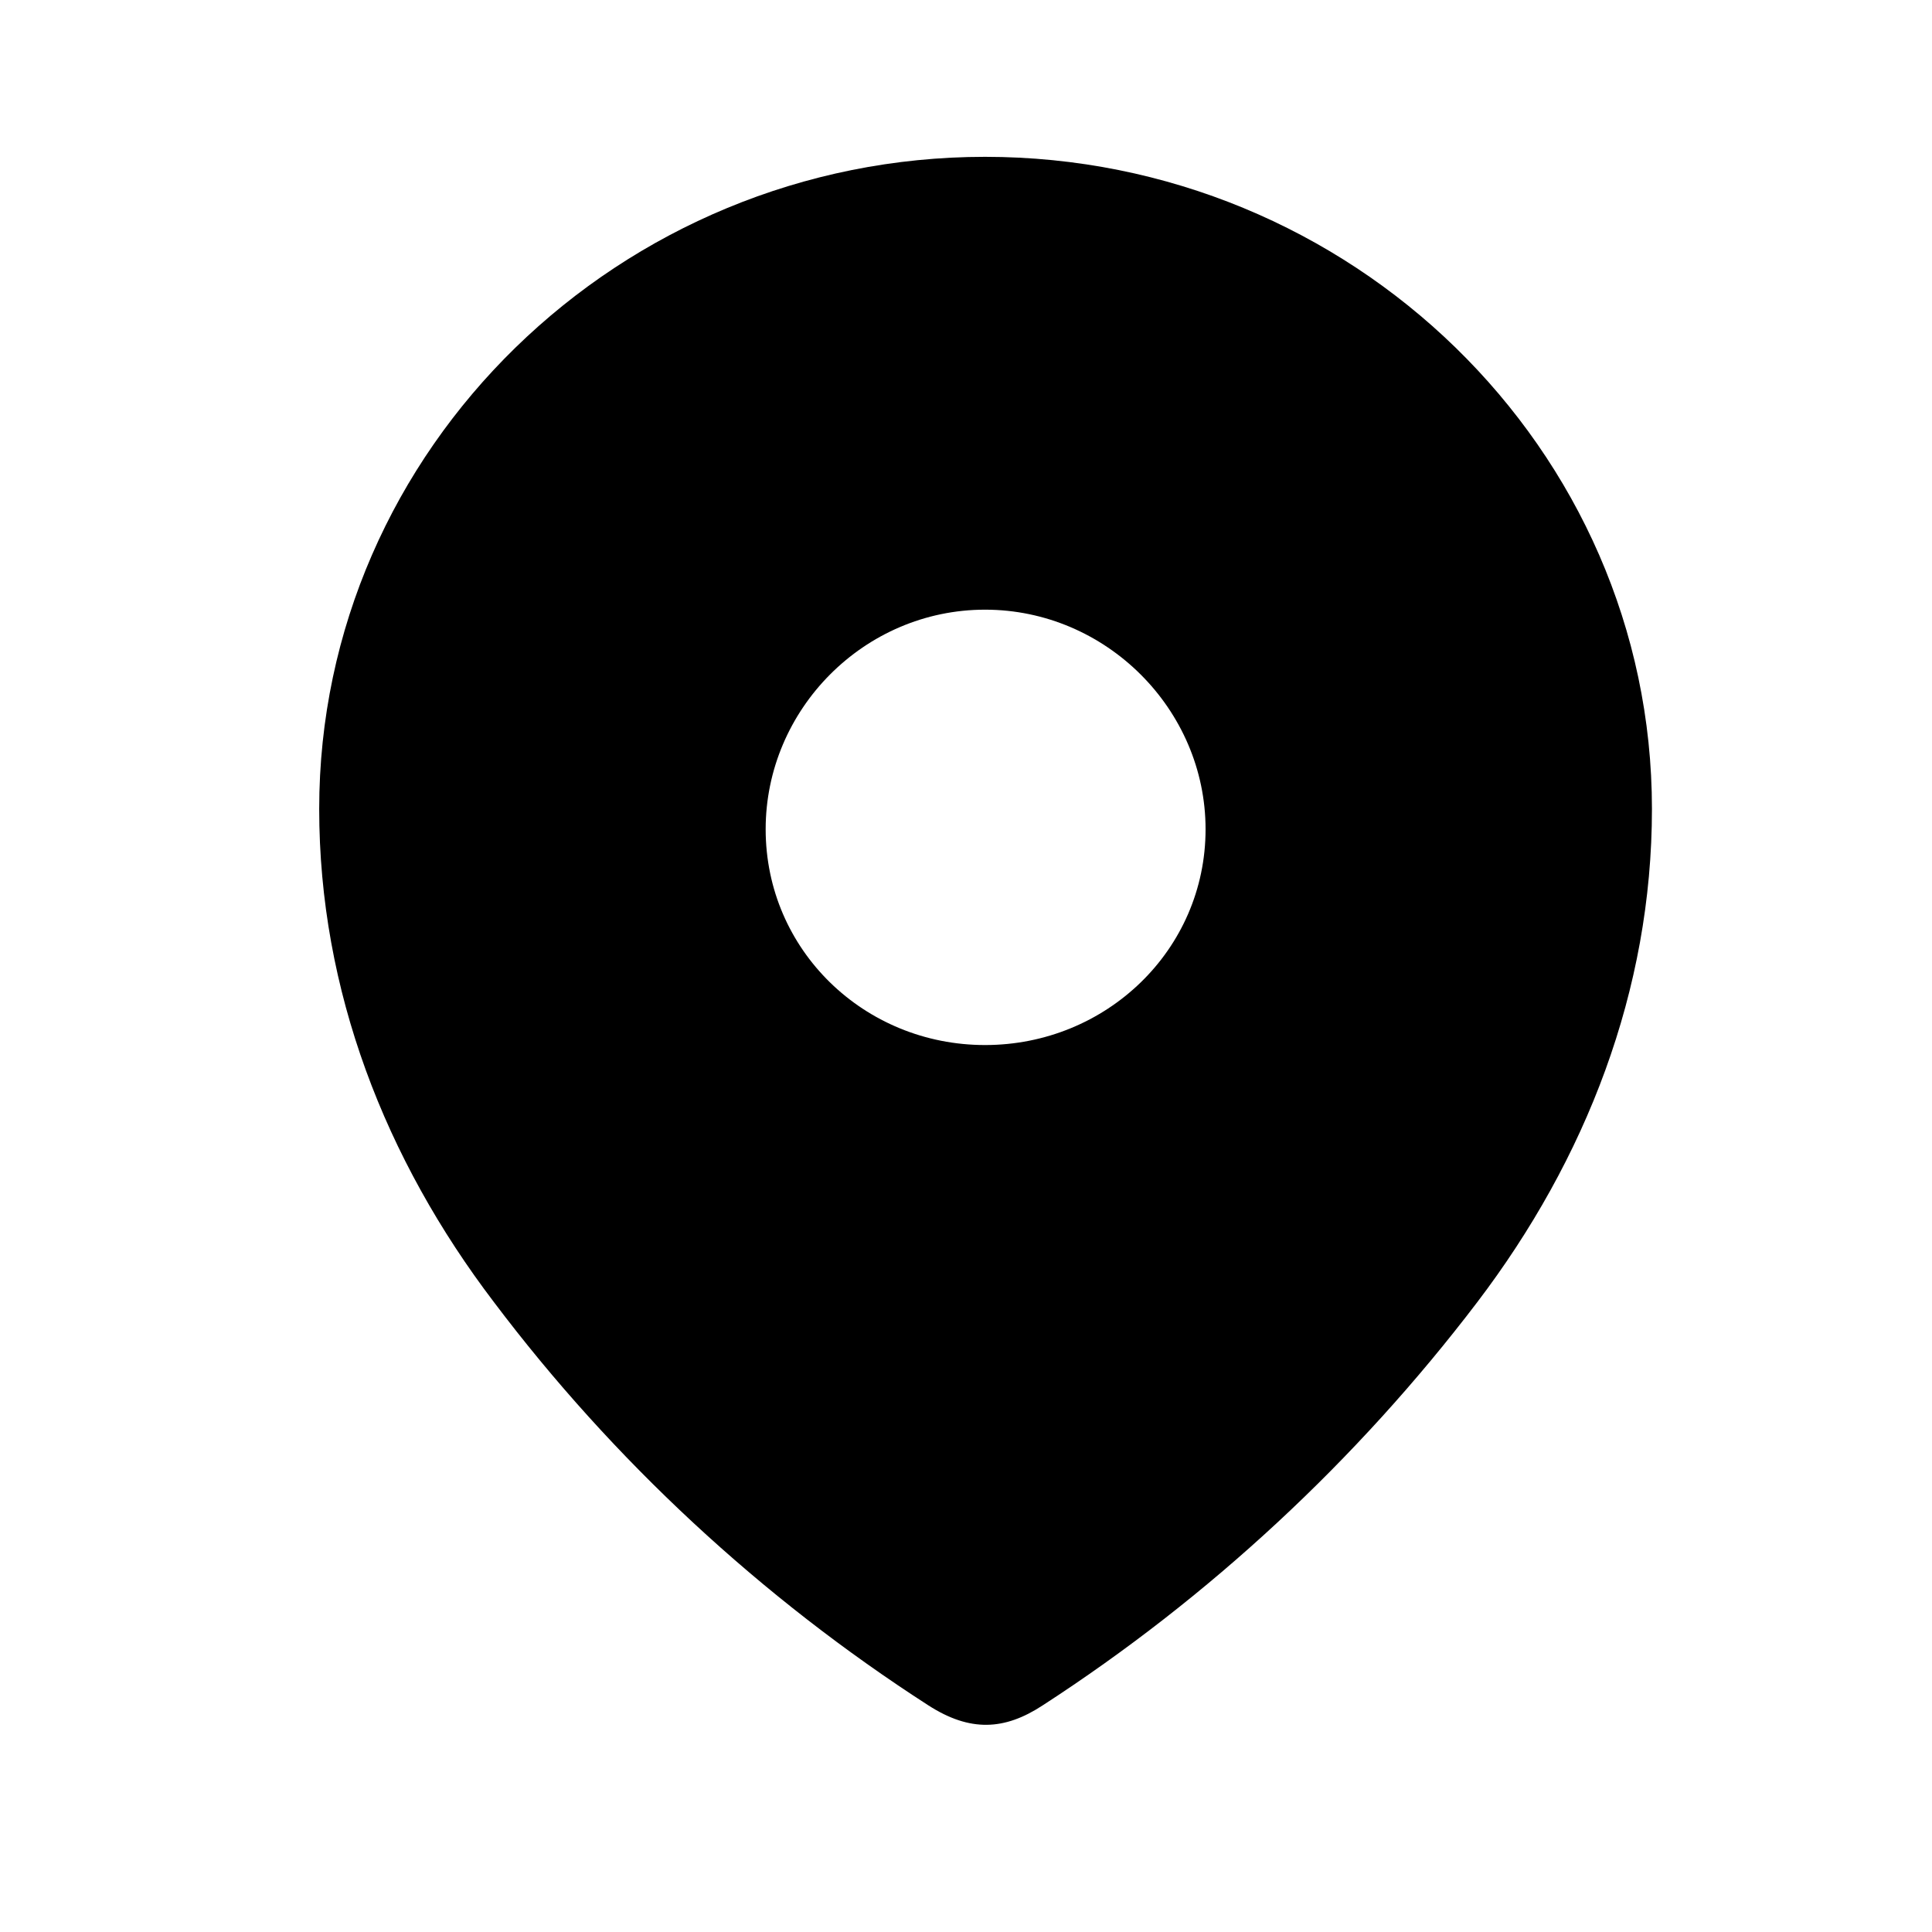 <svg width="23" height="23" viewBox="0 0 23 23" fill="none" xmlns="http://www.w3.org/2000/svg">
<path fill-rule="evenodd" clip-rule="evenodd" d="M3.8 9.63C3.8 5.337 7.387 1.867 11.727 1.867C16.079 1.867 19.666 5.337 19.666 9.63C19.666 11.793 18.88 13.802 17.585 15.504C16.156 17.382 14.395 19.018 12.413 20.302C11.96 20.599 11.55 20.622 11.052 20.302C9.059 19.018 7.298 17.382 5.882 15.504C4.586 13.802 3.8 11.793 3.8 9.63ZM9.115 9.872C9.115 11.31 10.288 12.441 11.727 12.441C13.167 12.441 14.352 11.31 14.352 9.872C14.352 8.445 13.167 7.258 11.727 7.258C10.288 7.258 9.115 8.445 9.115 9.872Z" fill="black"/>
</svg>
